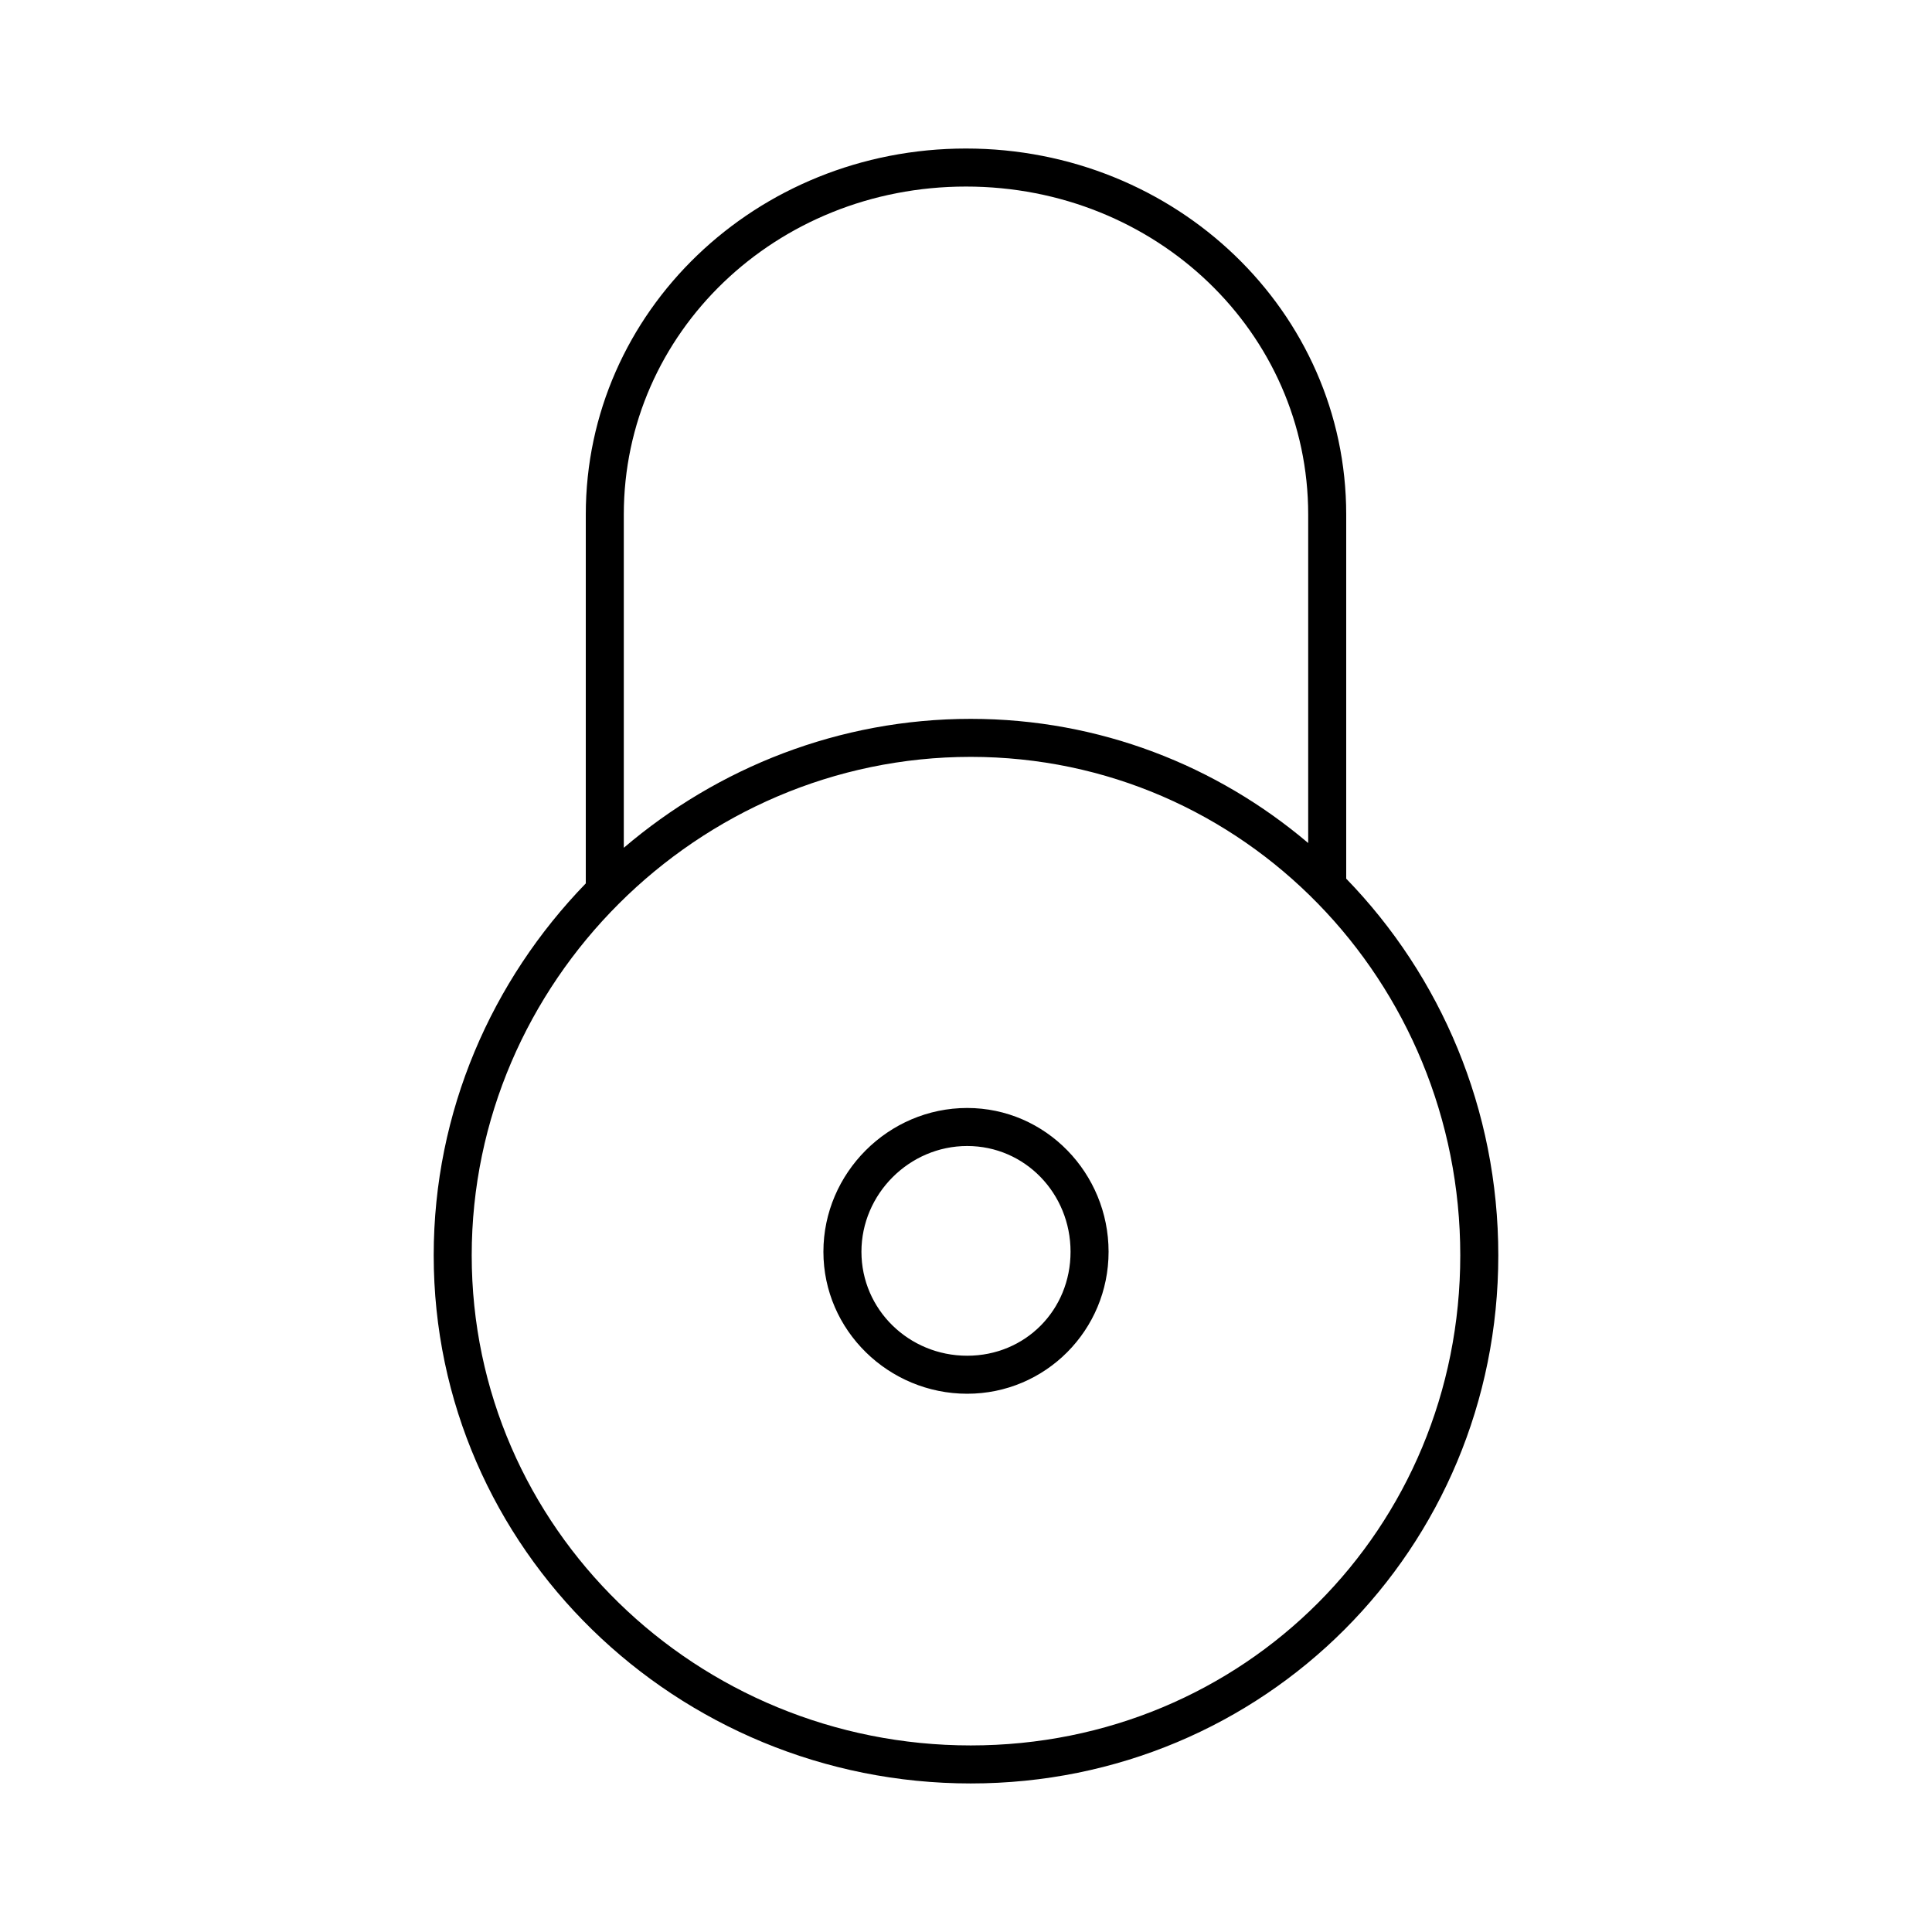 <?xml version="1.0" encoding="UTF-8"?>
<!-- The Best Svg Icon site in the world: iconSvg.co, Visit us! https://iconsvg.co -->
<svg fill="#000000" width="800px" height="800px" version="1.1" viewBox="144 144 512 512" xmlns="http://www.w3.org/2000/svg">
 <path d="m400 183.36c-55.633 0-100.76 43.184-100.76 96.984v97.77c-24.891 25.66-40.305 60.434-40.305 98.559 0 77.91 64.527 139.96 142.32 139.96 77.797 0 139.81-62.16 139.81-139.96 0-38.734-15.277-74.027-40.305-99.816v-96.512c0-53.801-45.133-96.984-100.76-96.984zm0 10.078c50.43 0 90.684 38.73 90.684 86.906v87.066c-24.137-20.465-55.262-32.906-89.426-32.906-34.883 0-67.043 12.938-91.945 34.164v-88.324c0-48.176 40.254-86.906 90.688-86.906zm1.258 151.14c72.352 0 129.73 59.641 129.73 132.09 0 72.465-57.273 129.89-129.73 129.89-72.457 0-132.25-57.527-132.25-129.89 0-72.348 59.898-132.09 132.25-132.09zm-0.945 93.047c-20.879 0-38.102 17.223-38.102 38.102 0 20.883 17.332 37.629 38.102 37.629 20.773 0 37.473-16.855 37.473-37.629 0-20.77-16.594-38.102-37.473-38.102zm0 10.078c15.328 0 27.395 12.59 27.395 28.023 0 15.438-11.961 27.555-27.395 27.555s-28.023-12.227-28.023-27.555c0-15.324 12.699-28.023 28.023-28.023z"/>
</svg>